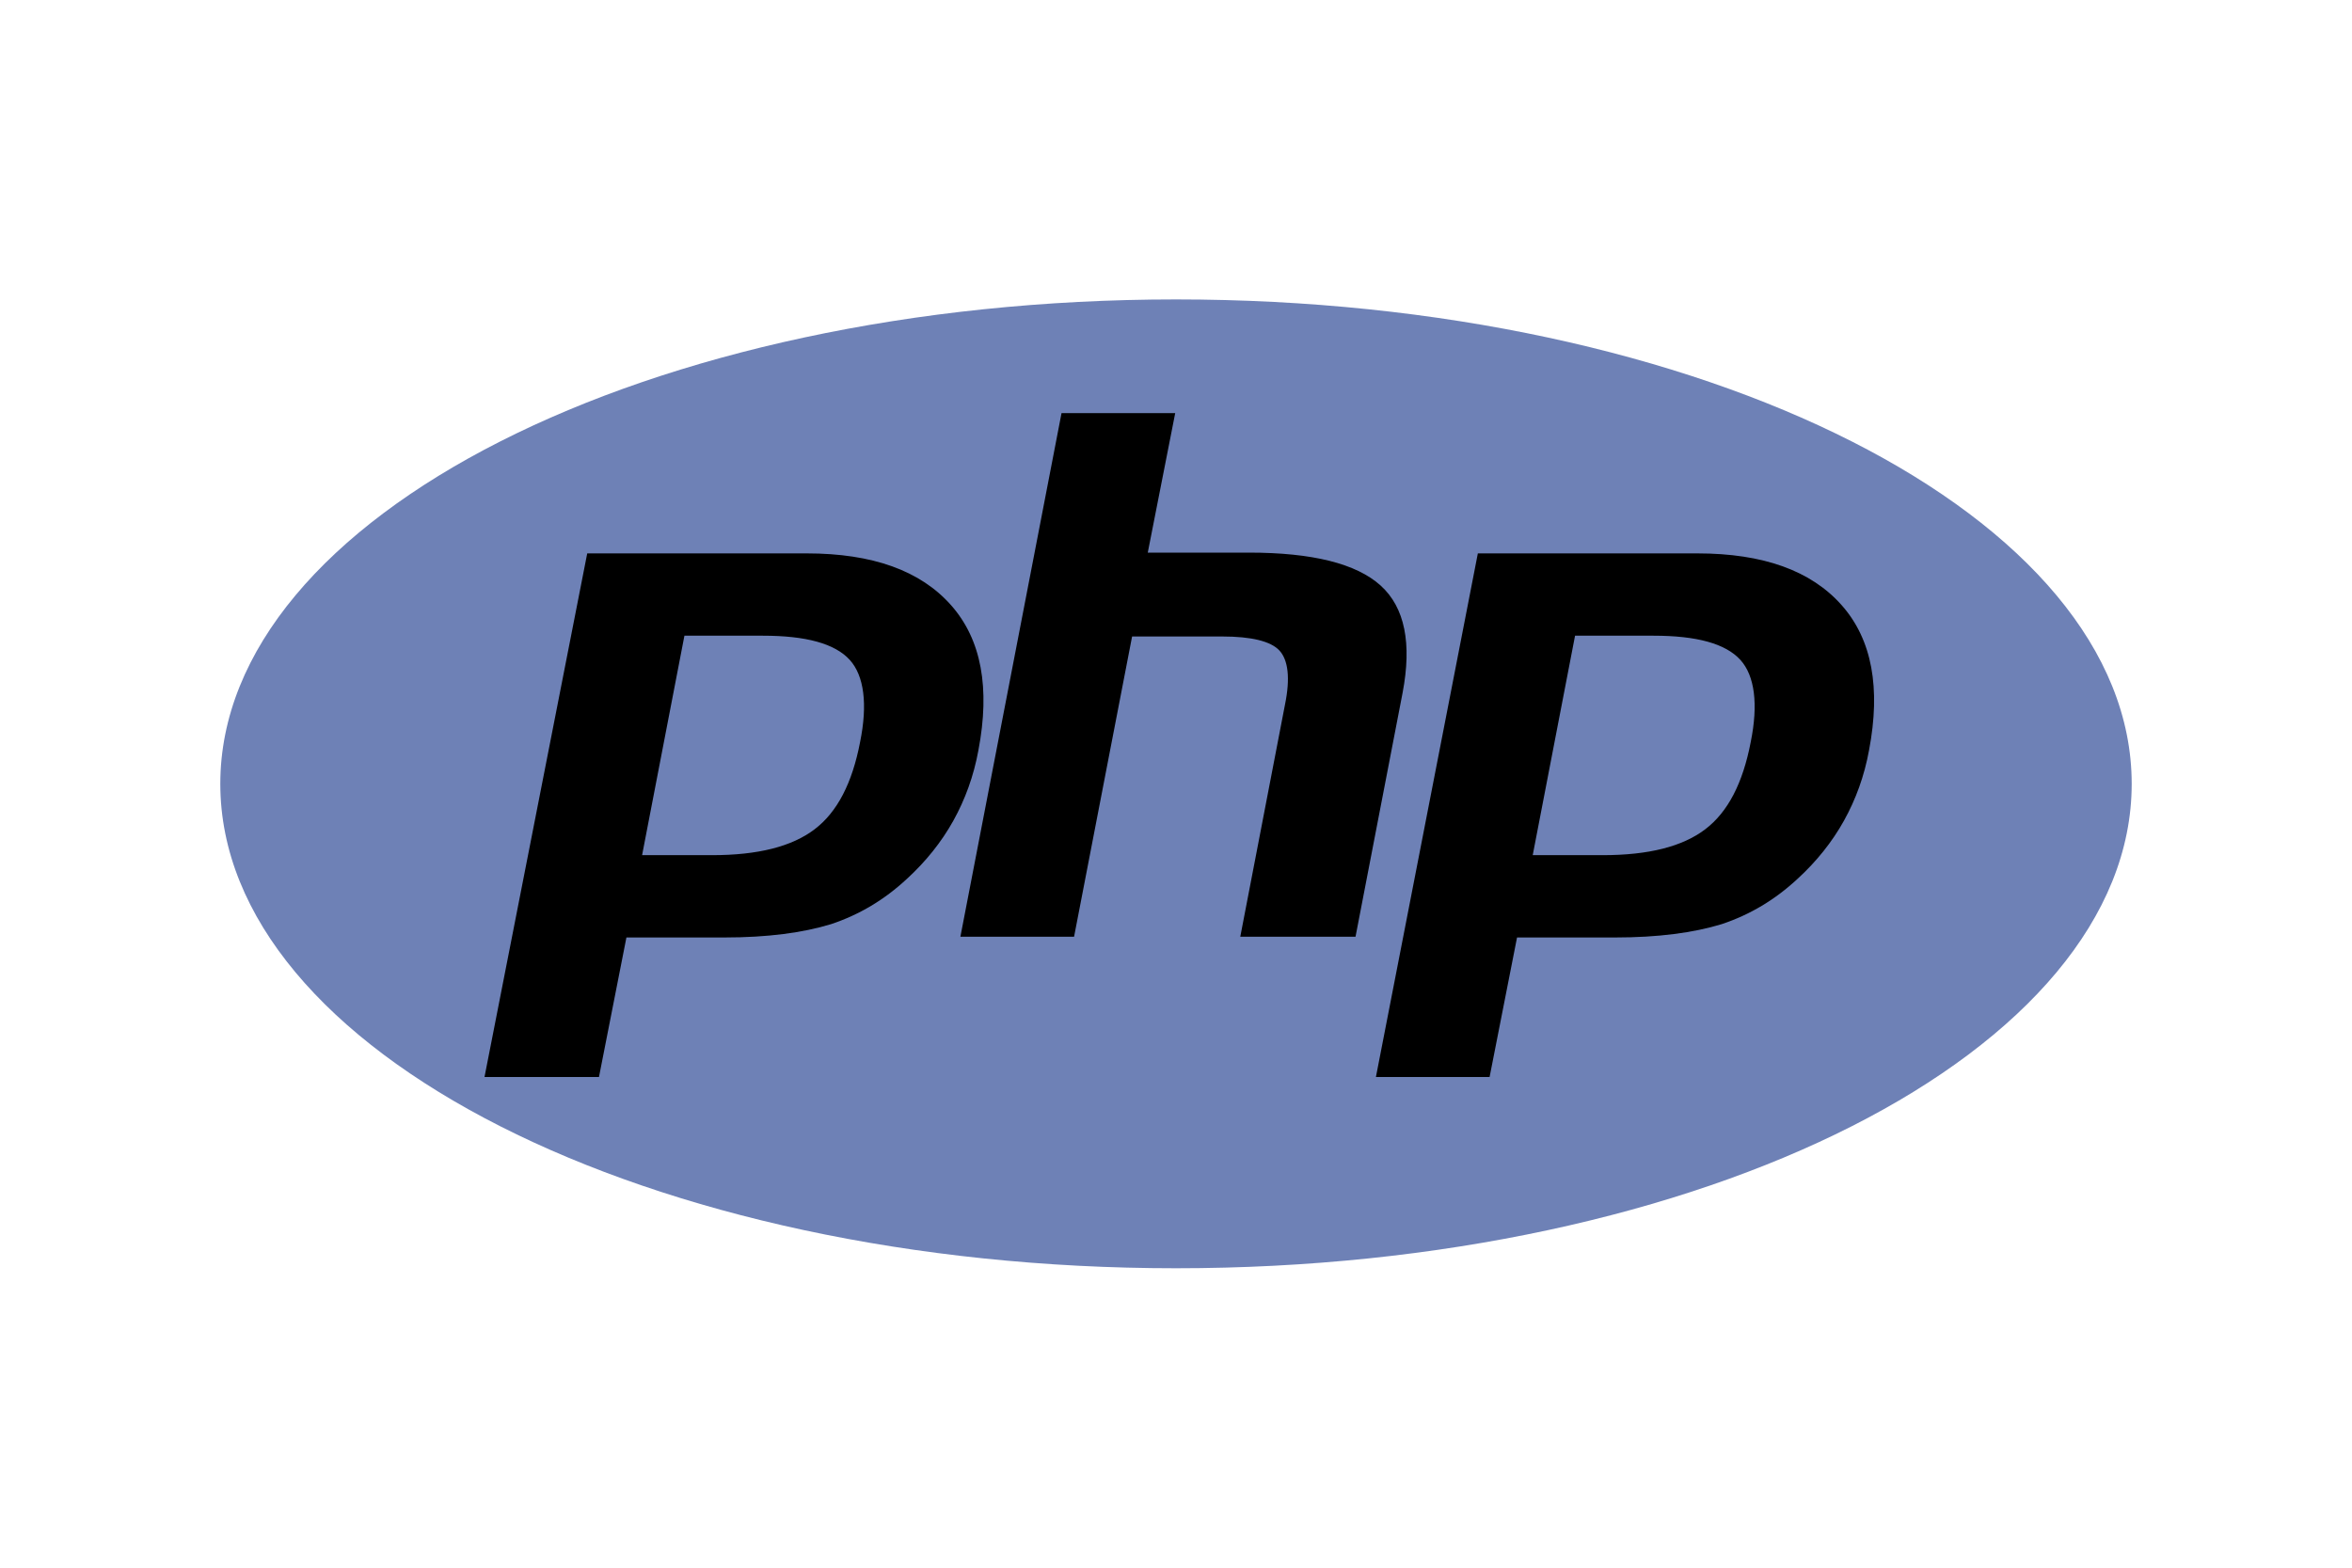 <?xml version="1.0" encoding="utf-8"?>
<!-- Generator: Adobe Illustrator 22.0.0, SVG Export Plug-In . SVG Version: 6.00 Build 0)  -->
<svg version="1.1" id="Слой_1" xmlns="http://www.w3.org/2000/svg" xmlns:xlink="http://www.w3.org/1999/xlink" x="0px" y="0px"
	 viewBox="0 0 300 200" style="enable-background:new 0 0 300 200;" xml:space="preserve">
<style type="text/css">
	.st0{fill:#6E81B6;}
</style>
<g>
	<path class="st0" d="M150,161.8c67.3,0,121.9-27.7,121.9-61.8S217.3,38.2,150,38.2C82.7,38.2,28.1,65.9,28.1,100
		S82.7,161.8,150,161.8L150,161.8z"/>
	<path d="M97.3,81.1c5.5,0,9.2,1,11.1,3.1c1.8,2,2.3,5.6,1.3,10.5c-1,5.2-2.9,8.9-5.8,11.1c-2.9,2.2-7.2,3.3-13.1,3.3h-8.9l5.4-28
		H97.3L97.3,81.1z M61.8,137.4h14.6l3.5-17.8h12.5c5.5,0,10-0.6,13.6-1.7c3.6-1.2,6.8-3.1,9.7-5.8c2.4-2.2,4.4-4.7,5.9-7.4
		c1.5-2.7,2.6-5.7,3.2-9c1.5-7.9,0.4-14.1-3.5-18.5c-3.9-4.4-10-6.6-18.4-6.6h-28L61.8,137.4z M135.4,52.7h14.5l-3.5,17.8h12.9
		c8.1,0,13.7,1.4,16.8,4.2s4,7.4,2.8,13.7l-6,31.1h-14.7l5.7-29.6c0.7-3.4,0.4-5.7-0.7-6.9c-1.1-1.2-3.6-1.8-7.3-1.8h-11.5
		l-7.4,38.3h-14.5L135.4,52.7z M210.9,81.1c5.5,0,9.2,1,11.1,3.1c1.8,2,2.3,5.6,1.3,10.5c-1,5.2-2.9,8.9-5.8,11.1
		c-2.9,2.2-7.2,3.3-13.1,3.3h-8.9l5.4-28H210.9z M175.5,137.4H190l3.5-17.8H206c5.5,0,10-0.6,13.6-1.7c3.6-1.2,6.8-3.1,9.7-5.8
		c2.4-2.2,4.4-4.7,5.9-7.4c1.5-2.7,2.6-5.7,3.2-9c1.5-7.9,0.4-14.1-3.5-18.5c-3.9-4.4-10-6.6-18.4-6.6h-28L175.5,137.4L175.5,137.4z
		"/>
</g>
</svg>
